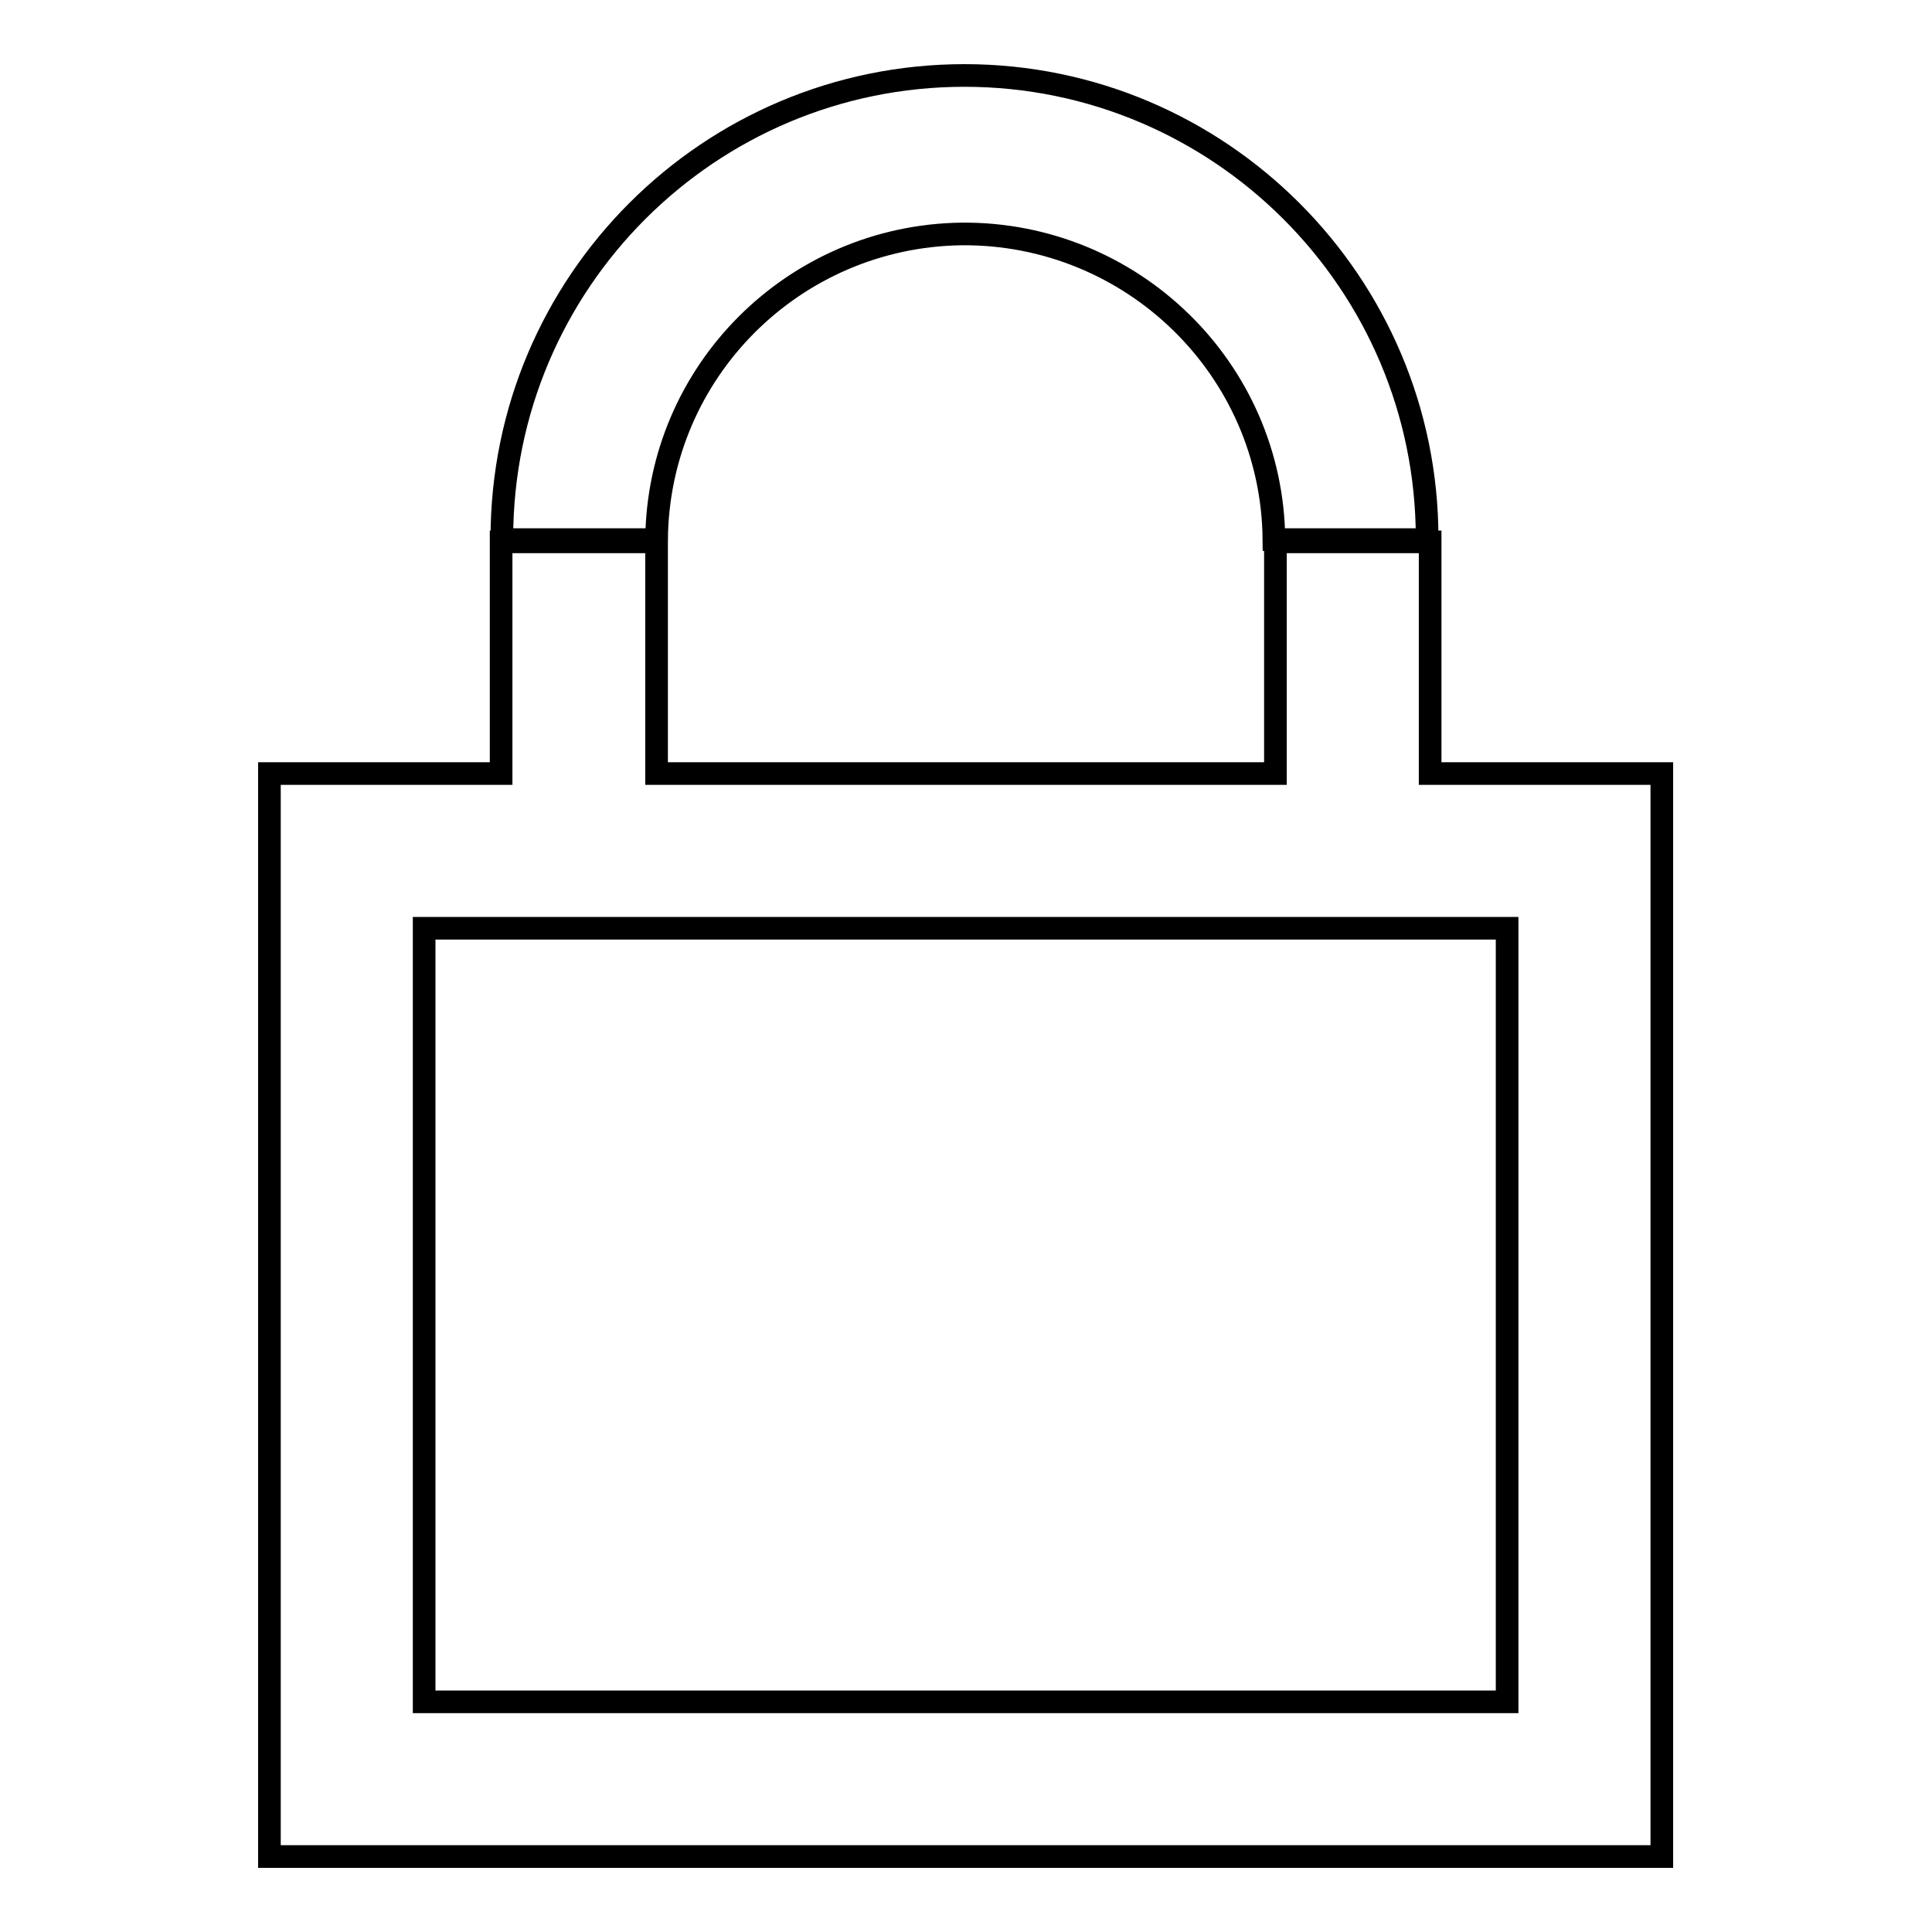 <?xml version="1.0" encoding="utf-8"?>
<!-- Svg Vector Icons : http://www.onlinewebfonts.com/icon -->
<!DOCTYPE svg PUBLIC "-//W3C//DTD SVG 1.1//EN" "http://www.w3.org/Graphics/SVG/1.1/DTD/svg11.dtd">
<svg version="1.1" xmlns="http://www.w3.org/2000/svg" xmlns:xlink="http://www.w3.org/1999/xlink" x="0px" y="0px" viewBox="0 0 256 256" enable-background="new 0 0 256 256" xml:space="preserve">
<g> <path stroke-width="3" fill-opacity="0" stroke="#000000"  d="M210,246H35.7V102.5h30.7V71.8H87v30.7h82V71.8h20.5v30.7h30.7V246H210L210,246z M199.7,123H56.2v102.5 h143.5V123L199.7,123z M168.8,71.5c-0.2-22.6-18.8-40.7-41.4-40.5C105.2,31.3,87.2,49.2,87,71.5H66.5v-0.2 c0-33.9,27.5-61.3,61.3-61.3s61.3,27.5,61.3,61.3v0.2H168.8z"/></g>
</svg>
